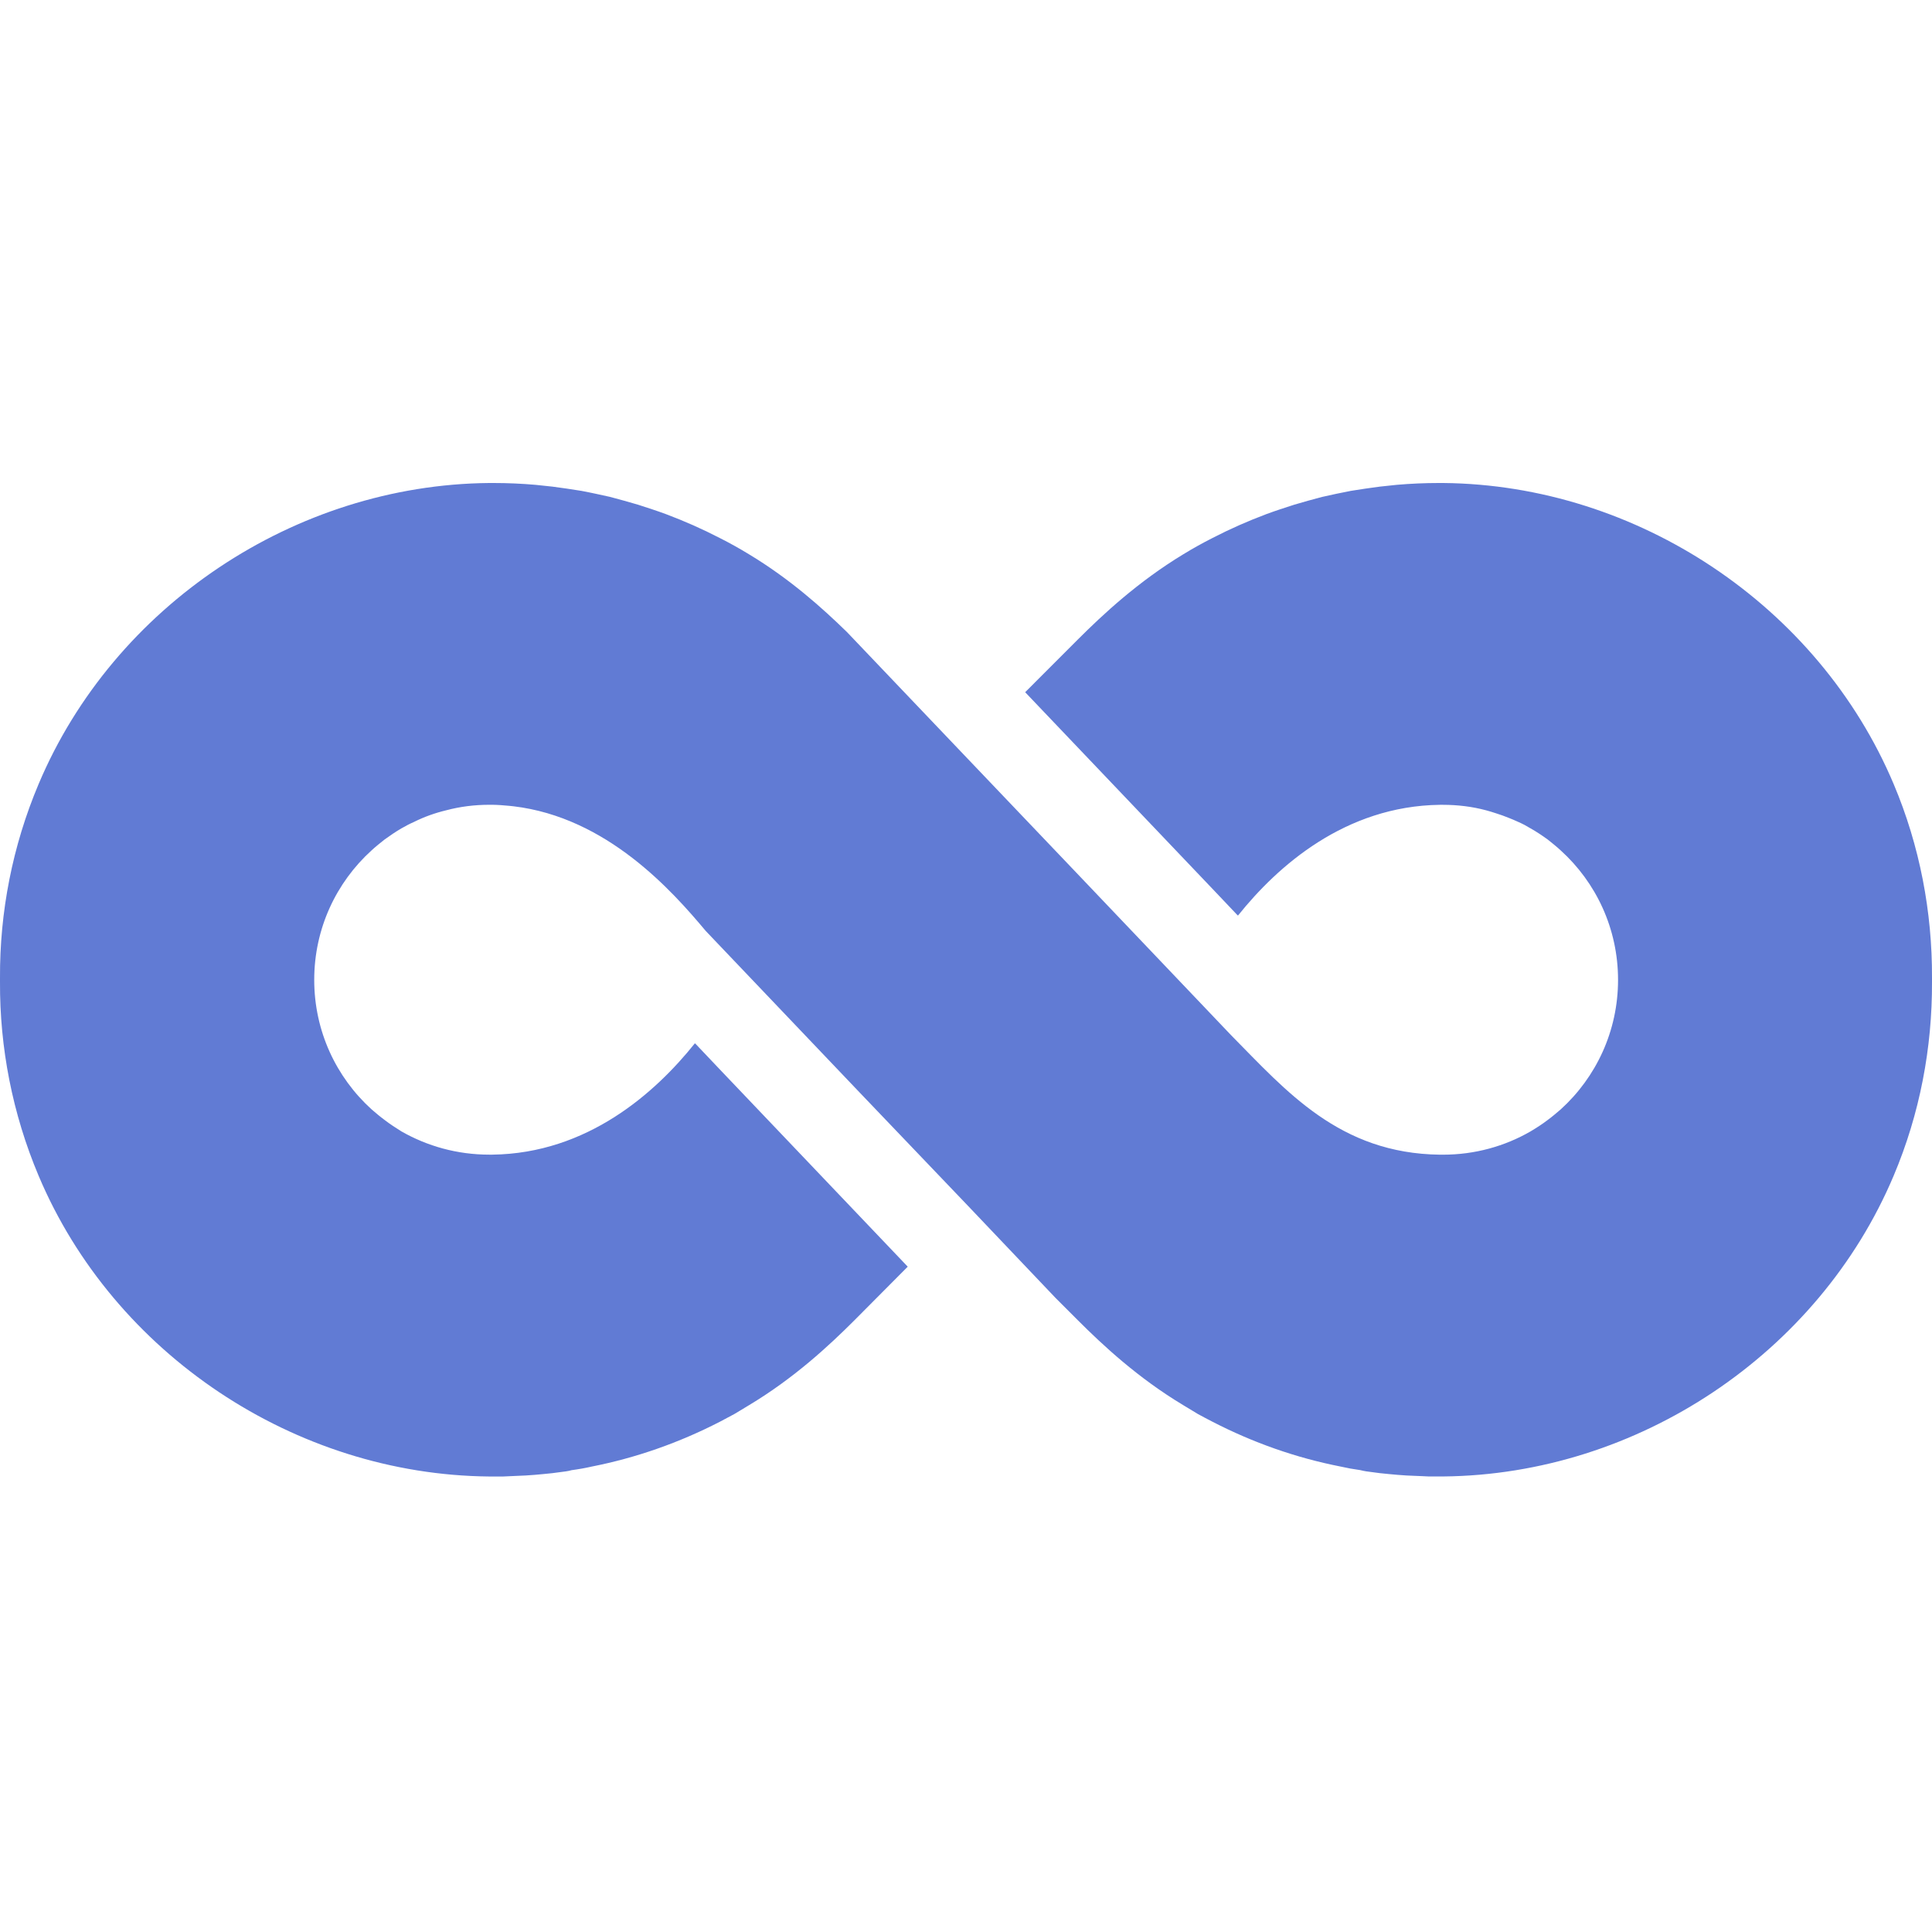 <svg width="56" height="56" viewBox="0 0 56 56" fill="none" xmlns="http://www.w3.org/2000/svg">
<g clip-path="url(#clip0_756_4396)">
<path d="M54.888 22.724C52.709 17.561 47.459 14.053 41.833 14H41.702C41.3 14 40.888 14.018 40.486 14.053C40.407 14.061 40.319 14.07 40.241 14.079C40.162 14.088 40.083 14.096 39.996 14.105C39.716 14.14 39.436 14.184 39.156 14.228C38.876 14.28 38.605 14.341 38.325 14.403C38.053 14.473 37.774 14.552 37.511 14.63C37.239 14.717 36.969 14.805 36.706 14.902C36.172 15.103 35.656 15.33 35.149 15.592C35.008 15.663 34.86 15.742 34.72 15.82C34.58 15.899 34.439 15.978 34.3 16.065C32.987 16.861 31.972 17.806 31.237 18.541L29.715 20.064L35.148 25.767L35.87 26.528C35.87 26.527 35.871 26.526 35.872 26.526L35.883 26.539C37.03 25.104 38.989 23.363 41.737 23.328H41.825C42.253 23.328 42.673 23.38 43.067 23.485C43.168 23.51 43.268 23.544 43.369 23.576C43.49 23.614 43.608 23.656 43.723 23.703C43.82 23.743 43.919 23.78 44.012 23.826C44.135 23.879 44.248 23.94 44.362 24.01C44.537 24.107 44.703 24.22 44.861 24.334C44.992 24.439 45.114 24.535 45.237 24.649C46.261 25.576 46.9 26.915 46.9 28.403C46.9 29.89 46.261 31.229 45.237 32.157C45.114 32.262 44.992 32.367 44.861 32.463C44.703 32.585 44.537 32.69 44.362 32.795C43.618 33.224 42.752 33.469 41.825 33.469H41.737C38.823 33.434 37.283 31.623 35.691 30.013L31.141 25.235L27.921 21.858L24.552 18.323C23.835 17.623 22.899 16.783 21.708 16.065C21.568 15.978 21.428 15.899 21.288 15.82C21.149 15.742 21 15.663 20.86 15.593C20.352 15.33 19.836 15.103 19.302 14.902C19.04 14.805 18.768 14.718 18.497 14.63C18.226 14.552 17.954 14.473 17.684 14.403C17.403 14.342 17.132 14.28 16.852 14.228C16.572 14.184 16.292 14.14 16.012 14.105C15.925 14.096 15.846 14.088 15.767 14.079C15.688 14.07 15.601 14.061 15.522 14.053C15.12 14.018 14.708 14 14.306 14H14.175C8.548 14.053 3.298 17.561 1.12 22.724C0.358 24.527 -0.009 26.443 0 28.341V28.464C-0.009 30.363 0.359 32.279 1.12 34.082C3.298 39.244 8.548 42.744 14.175 42.797H14.586C14.717 42.788 14.848 42.788 14.98 42.779C15.33 42.77 15.671 42.735 16.012 42.7C16.144 42.683 16.275 42.665 16.406 42.648C16.459 42.639 16.52 42.63 16.572 42.613C16.774 42.586 16.966 42.552 17.158 42.508C18.445 42.254 19.688 41.816 20.86 41.213C21 41.134 21.149 41.064 21.288 40.985C21.429 40.898 21.568 40.819 21.709 40.731C23.021 39.944 24.036 38.999 24.771 38.264L26.311 36.715L20.912 31.048L20.156 30.251C20.155 30.251 20.155 30.252 20.154 30.252L20.142 30.24C18.996 31.675 17.027 33.433 14.271 33.468H14.184C13.256 33.468 12.39 33.224 11.637 32.795C11.471 32.69 11.305 32.585 11.147 32.462C11.016 32.366 10.893 32.261 10.771 32.156C9.747 31.228 9.108 29.89 9.108 28.402C9.108 26.915 9.747 25.576 10.771 24.648C10.893 24.535 11.016 24.439 11.147 24.334C11.305 24.22 11.471 24.106 11.637 24.01C11.76 23.94 11.874 23.879 11.996 23.826C12.294 23.677 12.609 23.564 12.941 23.485C13.335 23.38 13.755 23.327 14.184 23.327H14.271C14.435 23.329 14.595 23.342 14.753 23.357C14.796 23.361 14.838 23.365 14.88 23.37C17.597 23.691 19.487 25.827 20.457 26.985L24.841 31.587L28.07 34.965L30.599 37.625L31.237 38.263C31.972 38.998 32.987 39.943 34.3 40.731C34.439 40.818 34.58 40.897 34.72 40.985C34.86 41.063 35 41.134 35.149 41.212C36.321 41.816 37.563 42.254 38.849 42.507C39.042 42.551 39.235 42.586 39.427 42.612C39.489 42.63 39.55 42.638 39.602 42.648C39.733 42.665 39.865 42.682 39.996 42.7C40.337 42.735 40.679 42.77 41.029 42.779C41.16 42.787 41.291 42.787 41.413 42.796H41.834C47.46 42.743 52.71 39.243 54.888 34.081C55.65 32.279 56.008 30.363 56 28.464V28.341C56.008 26.443 55.649 24.526 54.888 22.724Z" fill="#617BD4"/>
</g>
<defs>
<clipPath id="clip0_756_4396">
<rect width="56" height="56" fill="white"/>
</clipPath>
</defs>
</svg>
